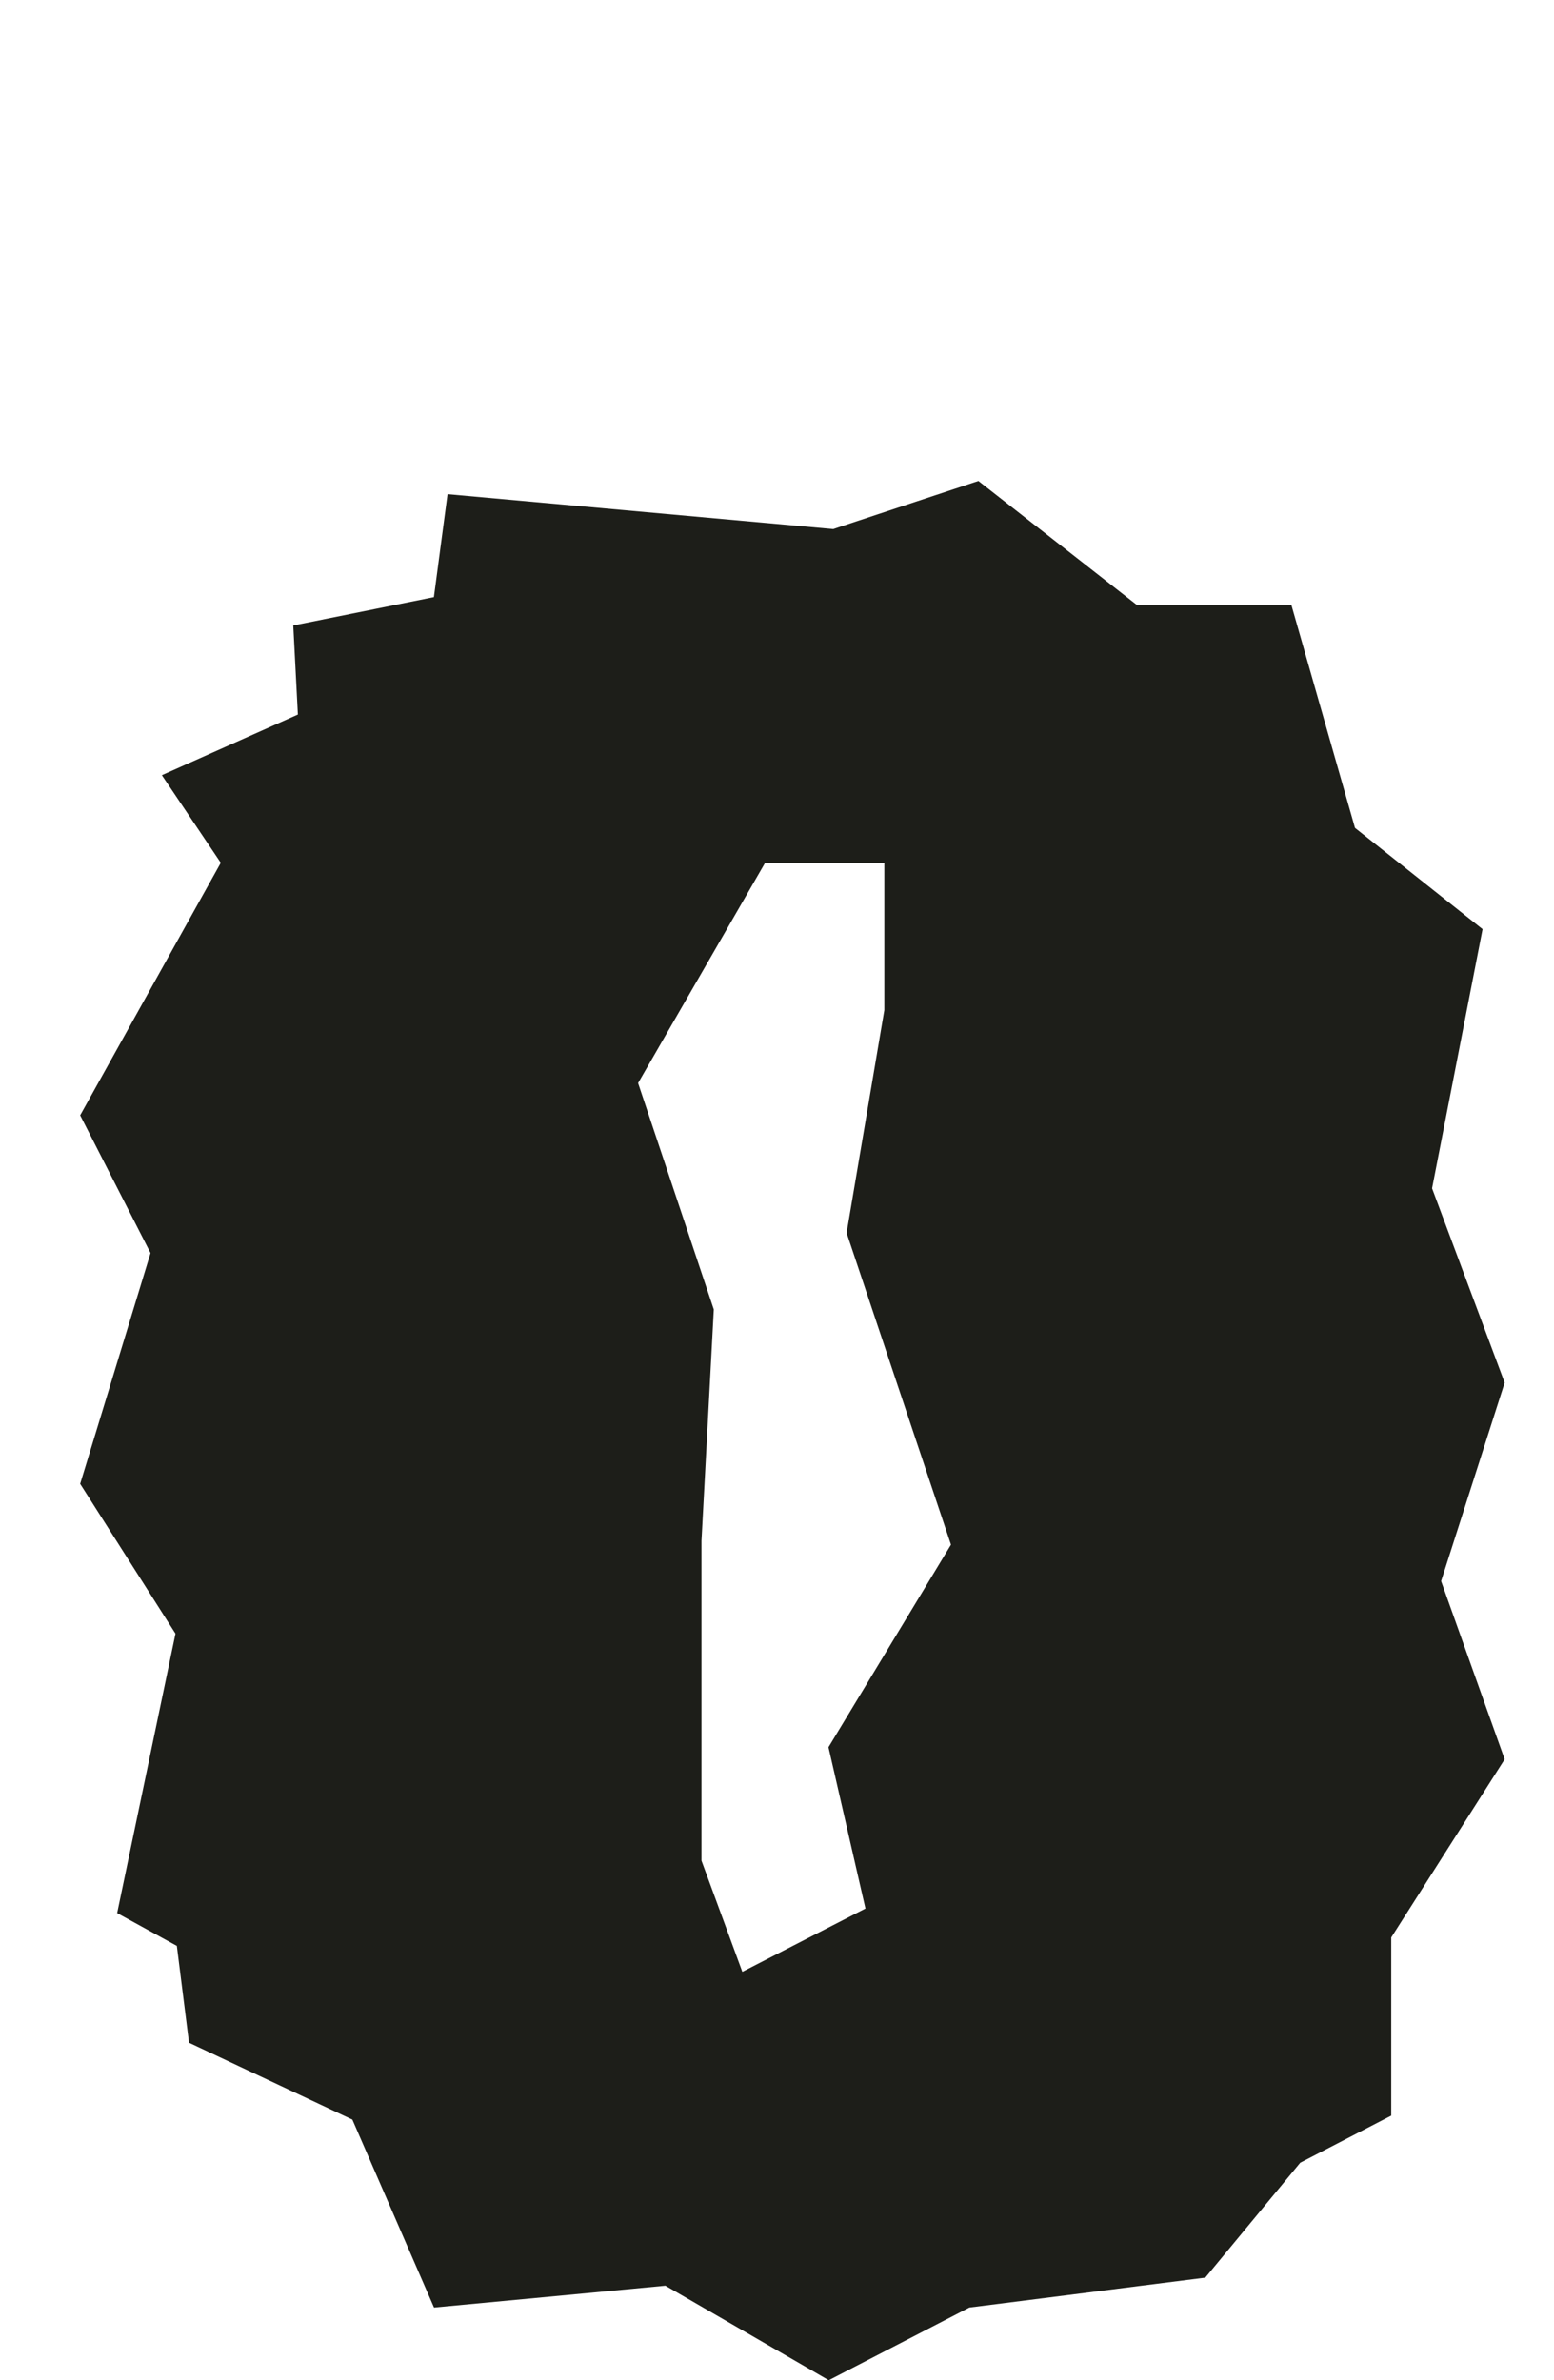 <?xml version="1.0" encoding="UTF-8"?>
<svg xmlns="http://www.w3.org/2000/svg" width="126" height="193" viewBox="0 0 126 193" fill="none">
  <g clip-path="url(#clip0_7548_22843)">
    <path d="M13.112 62.862L24.151 57.939L23.779 50.715L35.181 48.416L36.288 40.069L67.556 42.899L79.33 39L92.202 49.071H104.711L109.863 67.13L120.209 75.341L116.113 96.356L122 112.114L116.847 128.205L122 142.652L112.802 157.099V171.545L105.425 175.364L97.727 184.681L78.596 187.106L67.194 193L53.95 185.336L35.191 187.106L28.57 171.869L15.326 165.634L14.339 157.782L9.499 155.122L14.229 132.464L6.5 120.317L12.206 101.603L6.5 90.435L17.902 69.96L13.122 62.853L13.112 62.862ZM62.031 69.969L51.736 87.821L57.875 106.176L56.878 124.926V150.873L60.189 159.884L70.172 154.754L67.173 141.673L77.106 125.249L68.643 99.968L71.702 81.909V69.969H62.021H62.031Z" fill="#1D1E19"></path>
  </g>
  <defs>
    <clipPath id="clip0_7548_22843">
      <rect width="126" height="193" fill="white"></rect>
    </clipPath>
  </defs>
</svg>
